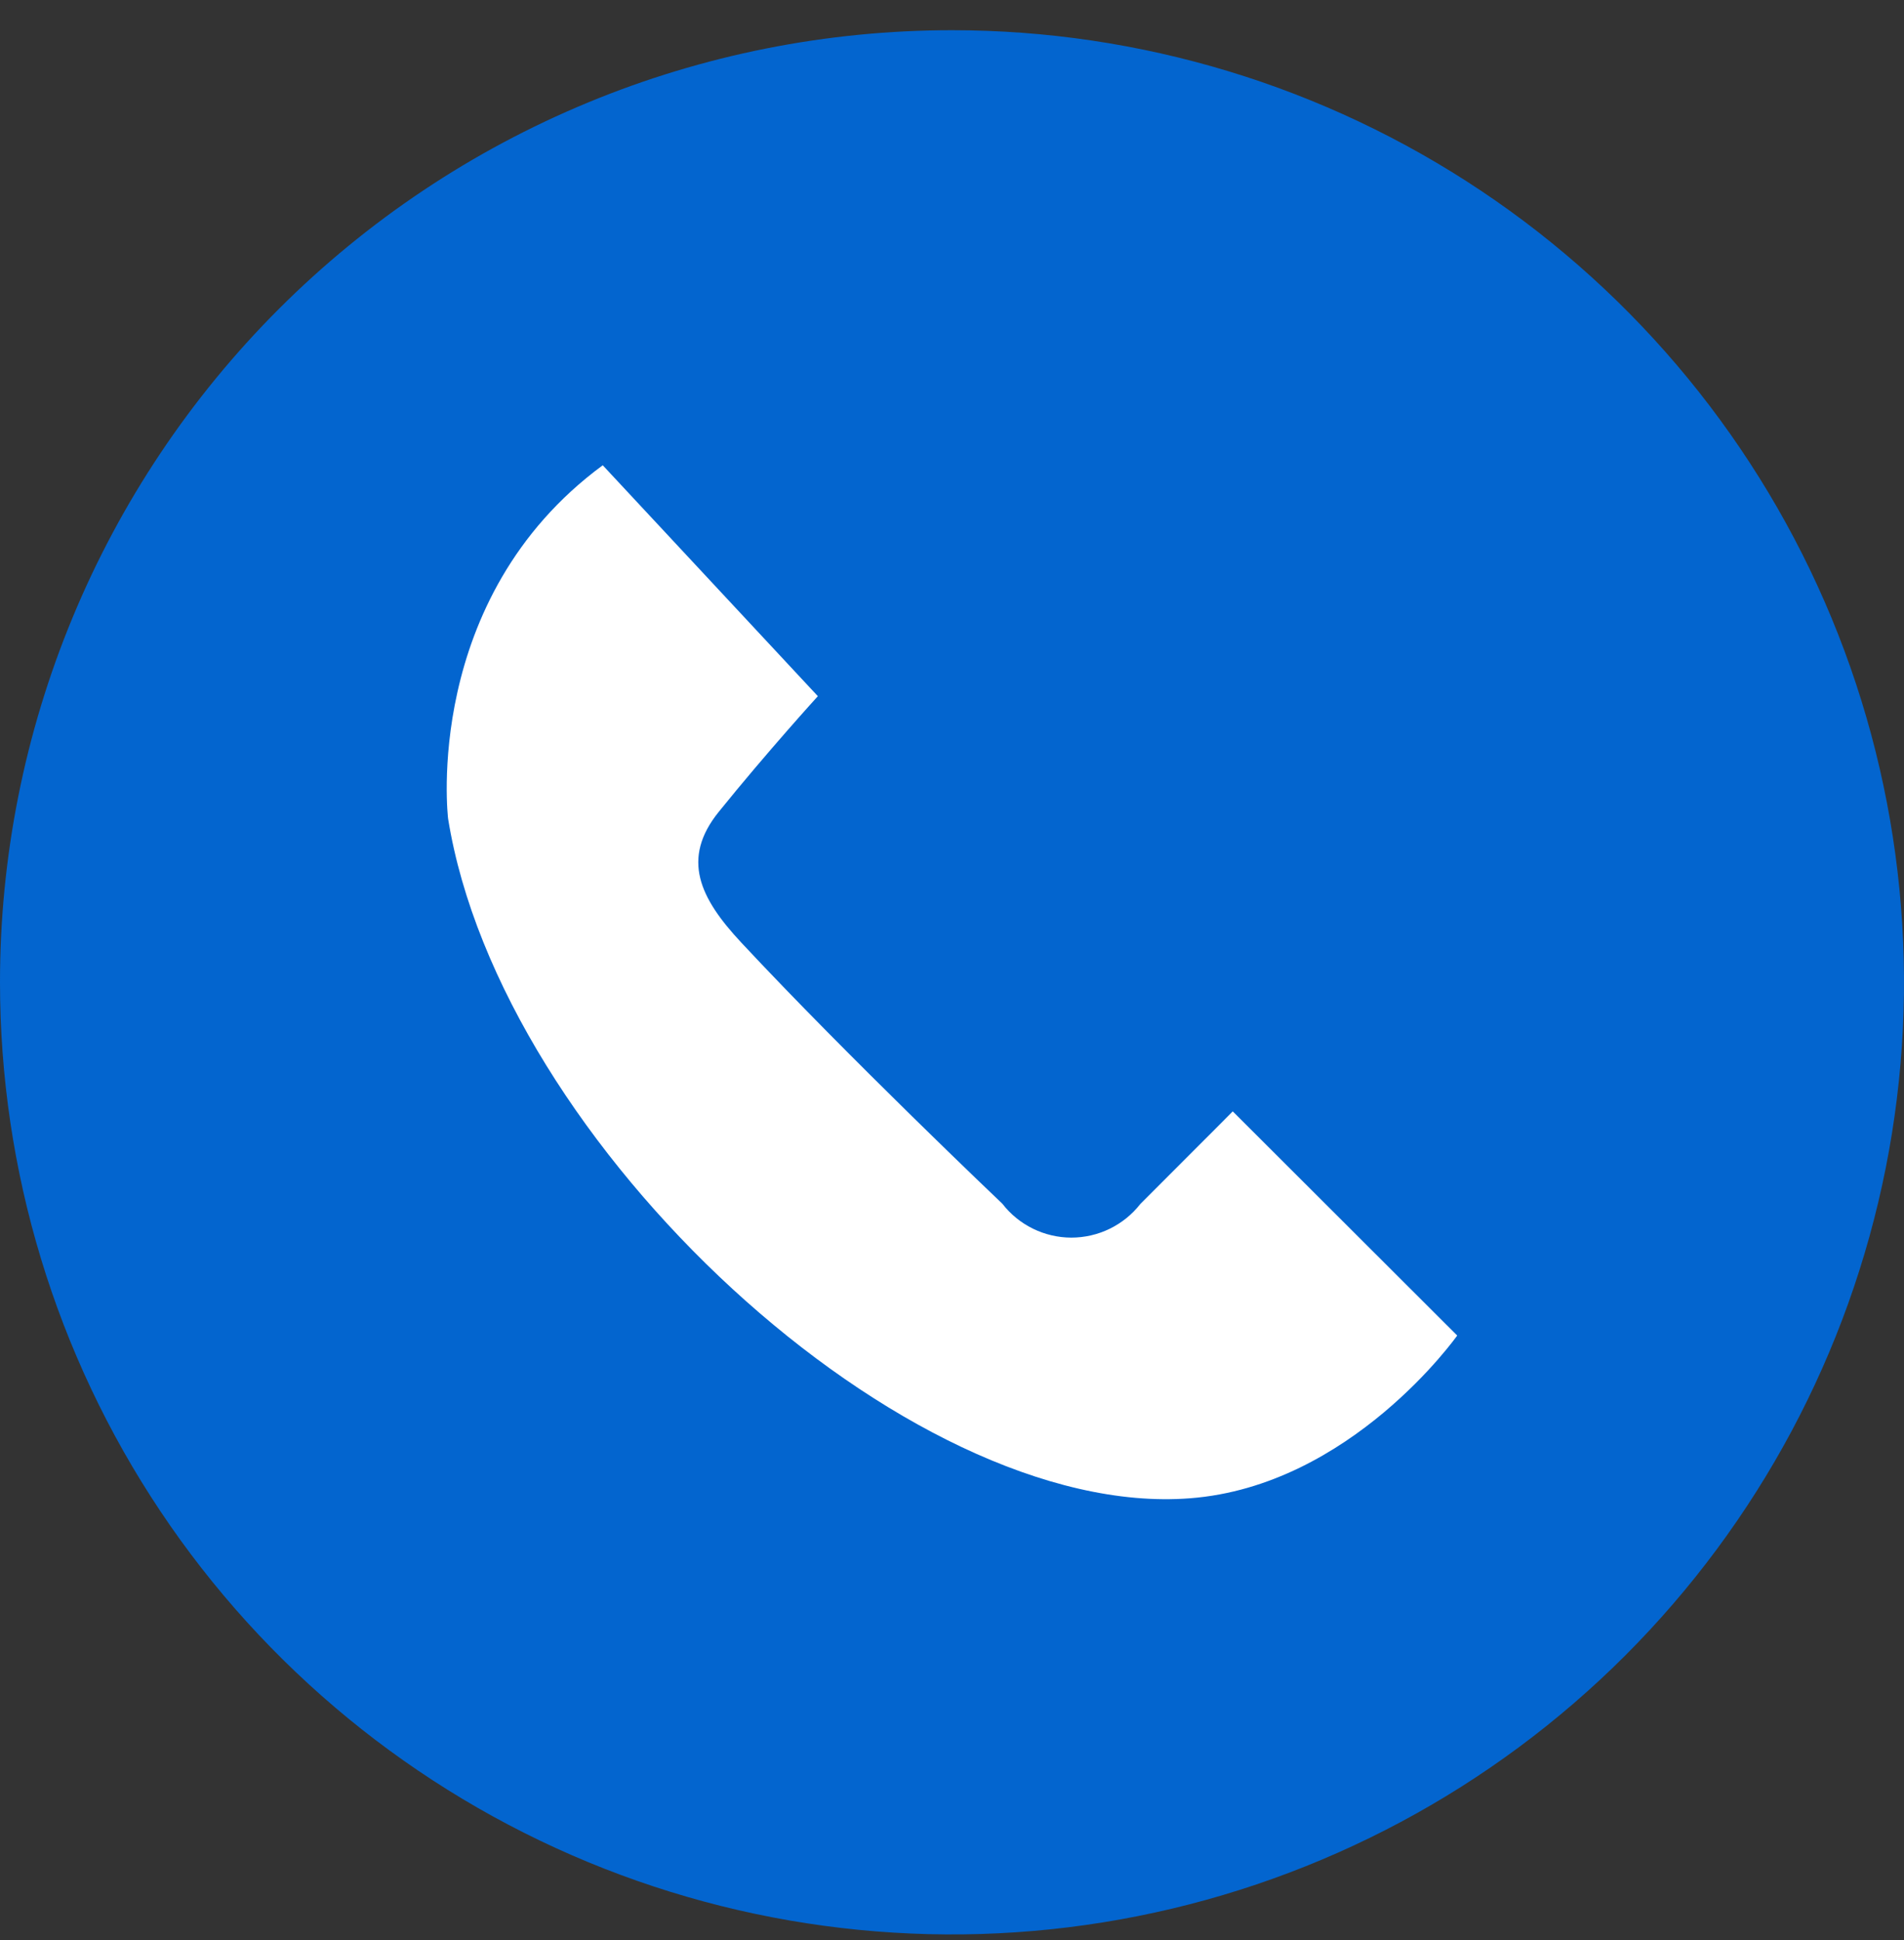 <svg width="53" height="54" viewBox="0 0 53 54" fill="none" xmlns="http://www.w3.org/2000/svg">
<rect x="0" y="0" width="53" height="54" fill="#333333" stroke="none"/>
<path d="M26.5 0.841C31.741 0.841 36.865 2.396 41.223 5.307C45.581 8.219 48.977 12.358 50.983 17.2C52.989 22.042 53.513 27.371 52.491 32.511C51.468 37.652 48.944 42.373 45.238 46.08C41.532 49.786 36.81 52.31 31.67 53.332C26.529 54.355 21.201 53.83 16.359 51.824C11.517 49.818 7.378 46.422 4.466 42.064C1.554 37.706 6.59255e-07 32.583 6.59255e-07 27.341C-0.001 23.861 0.684 20.415 2.016 17.199C3.347 13.984 5.299 11.062 7.76 8.601C10.221 6.14 13.143 4.188 16.358 2.857C19.573 1.525 23.02 0.841 26.5 0.841Z" fill="#0365CF"/>
<path d="M40.563 37.172C40.563 37.172 37.608 41.362 33.123 41.702C25.235 42.314 13.931 31.851 12.473 22.784C12.473 22.784 11.734 16.665 16.778 12.95L22.766 19.377C22.766 19.377 21.357 20.924 20.009 22.594C18.949 23.905 19.485 25.001 20.624 26.224C23.619 29.436 27.901 33.503 27.901 33.503C28.127 33.796 28.418 34.033 28.751 34.197C29.083 34.36 29.449 34.446 29.819 34.447C30.19 34.447 30.556 34.363 30.889 34.201C31.222 34.039 31.514 33.803 31.742 33.511C33.89 31.364 34.315 30.933 34.315 30.933L40.563 37.172Z" fill="white"/>
</svg>
